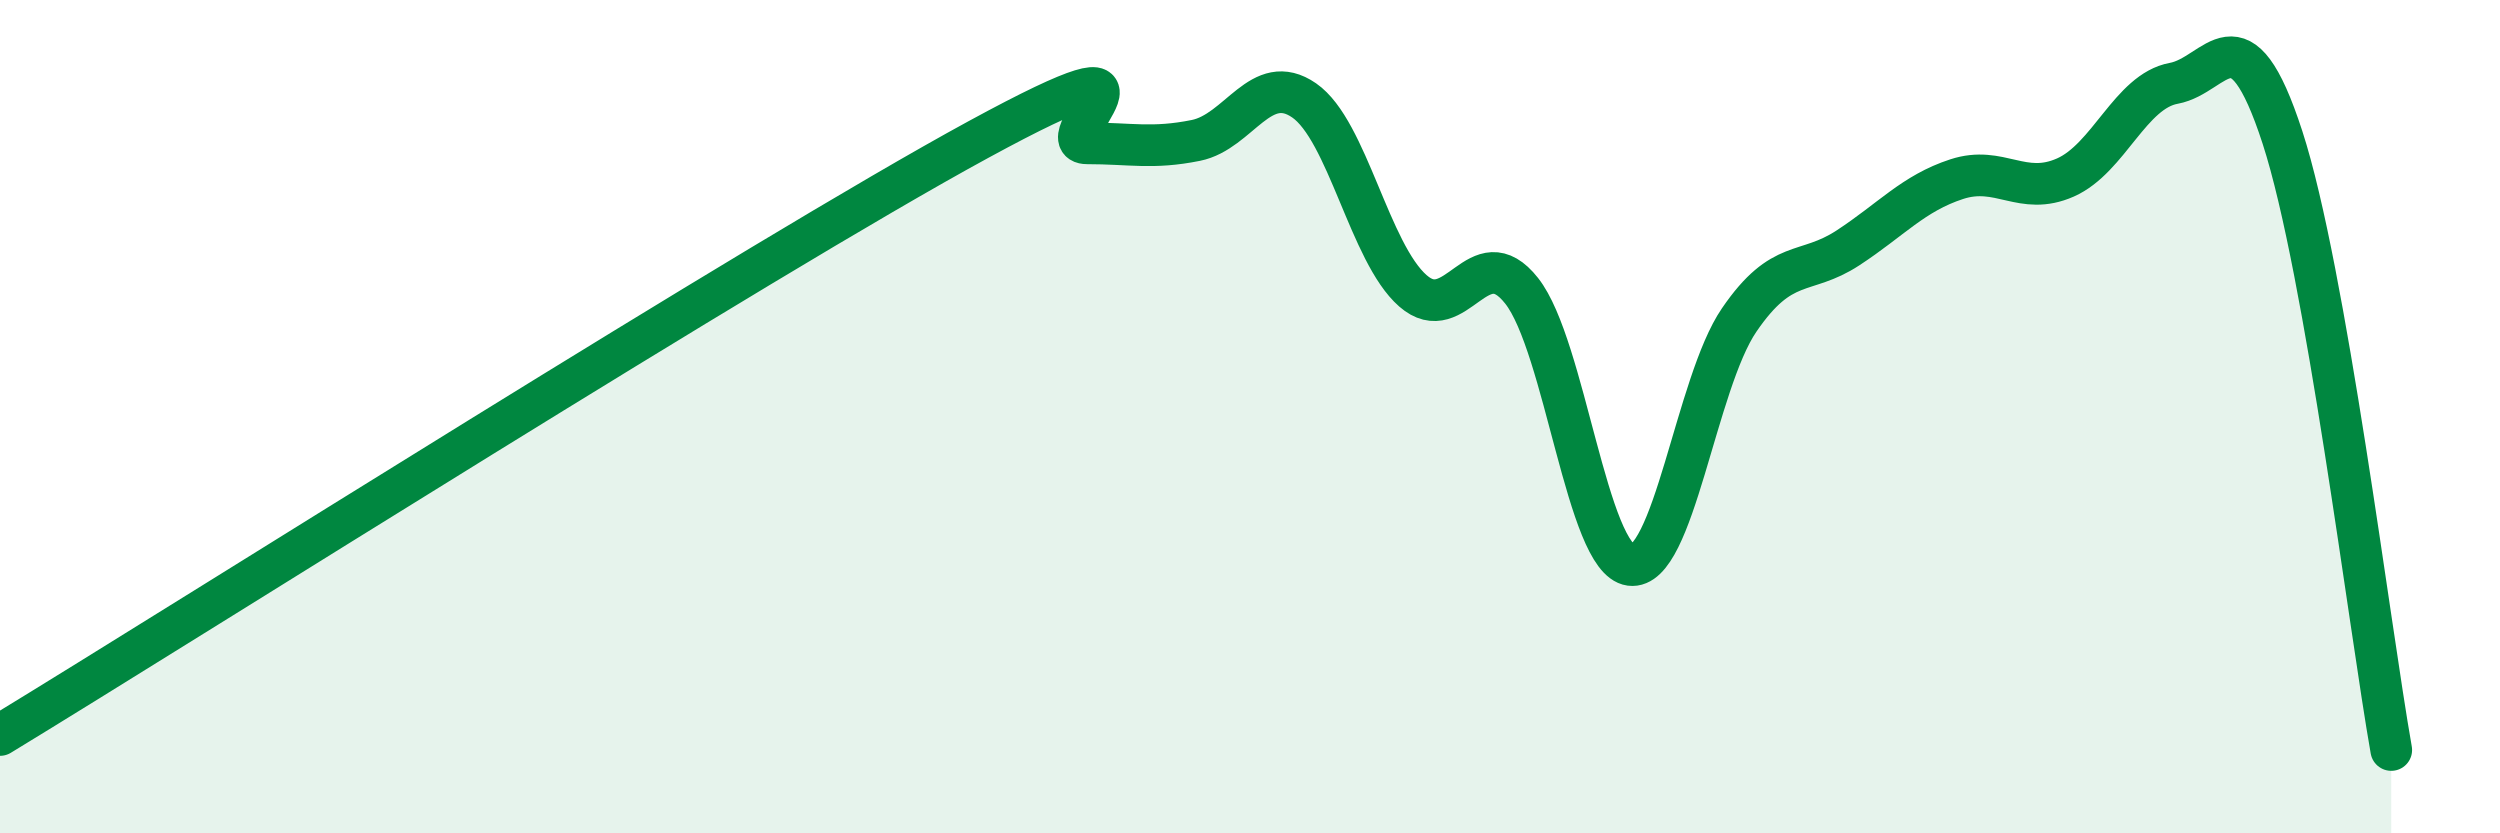 
    <svg width="60" height="20" viewBox="0 0 60 20" xmlns="http://www.w3.org/2000/svg">
      <path
        d="M 0,17.64 C 4.7,14.78 18.26,6.19 23.48,3.35 C 28.7,0.51 25.05,3.44 26.09,3.44 C 27.13,3.44 27.66,3.58 28.7,3.37 C 29.74,3.16 30.26,1.69 31.3,2.41 C 32.34,3.13 32.87,6.07 33.91,6.98 C 34.95,7.89 35.48,5.66 36.52,6.98 C 37.56,8.3 38.09,13.42 39.13,13.56 C 40.17,13.7 40.7,9.2 41.74,7.68 C 42.78,6.16 43.31,6.63 44.35,5.95 C 45.39,5.27 45.92,4.64 46.96,4.3 C 48,3.96 48.53,4.72 49.57,4.26 C 50.61,3.8 51.13,2.19 52.17,2 C 53.21,1.81 53.74,0.1 54.78,3.3 C 55.82,6.5 56.87,15.06 57.39,18L57.39 20L0 20Z"
        fill="#008740"
        opacity="0.1"
        stroke-linecap="round"
        stroke-linejoin="round"
      />
      <path
        d="M 0,17.64 C 4.7,14.78 18.26,6.19 23.48,3.35 C 28.7,0.51 25.05,3.44 26.09,3.44 C 27.13,3.44 27.66,3.58 28.7,3.37 C 29.74,3.16 30.26,1.69 31.3,2.41 C 32.34,3.13 32.87,6.07 33.91,6.98 C 34.95,7.89 35.48,5.66 36.52,6.98 C 37.56,8.3 38.09,13.42 39.13,13.56 C 40.17,13.7 40.7,9.2 41.74,7.68 C 42.78,6.16 43.31,6.63 44.35,5.95 C 45.39,5.27 45.92,4.64 46.96,4.3 C 48,3.96 48.53,4.72 49.57,4.26 C 50.61,3.8 51.13,2.19 52.17,2 C 53.21,1.81 53.74,0.1 54.78,3.3 C 55.82,6.5 56.87,15.06 57.39,18"
        stroke="#008740"
        stroke-width="1"
        fill="none"
        stroke-linecap="round"
        stroke-linejoin="round"
      />
    </svg>
  